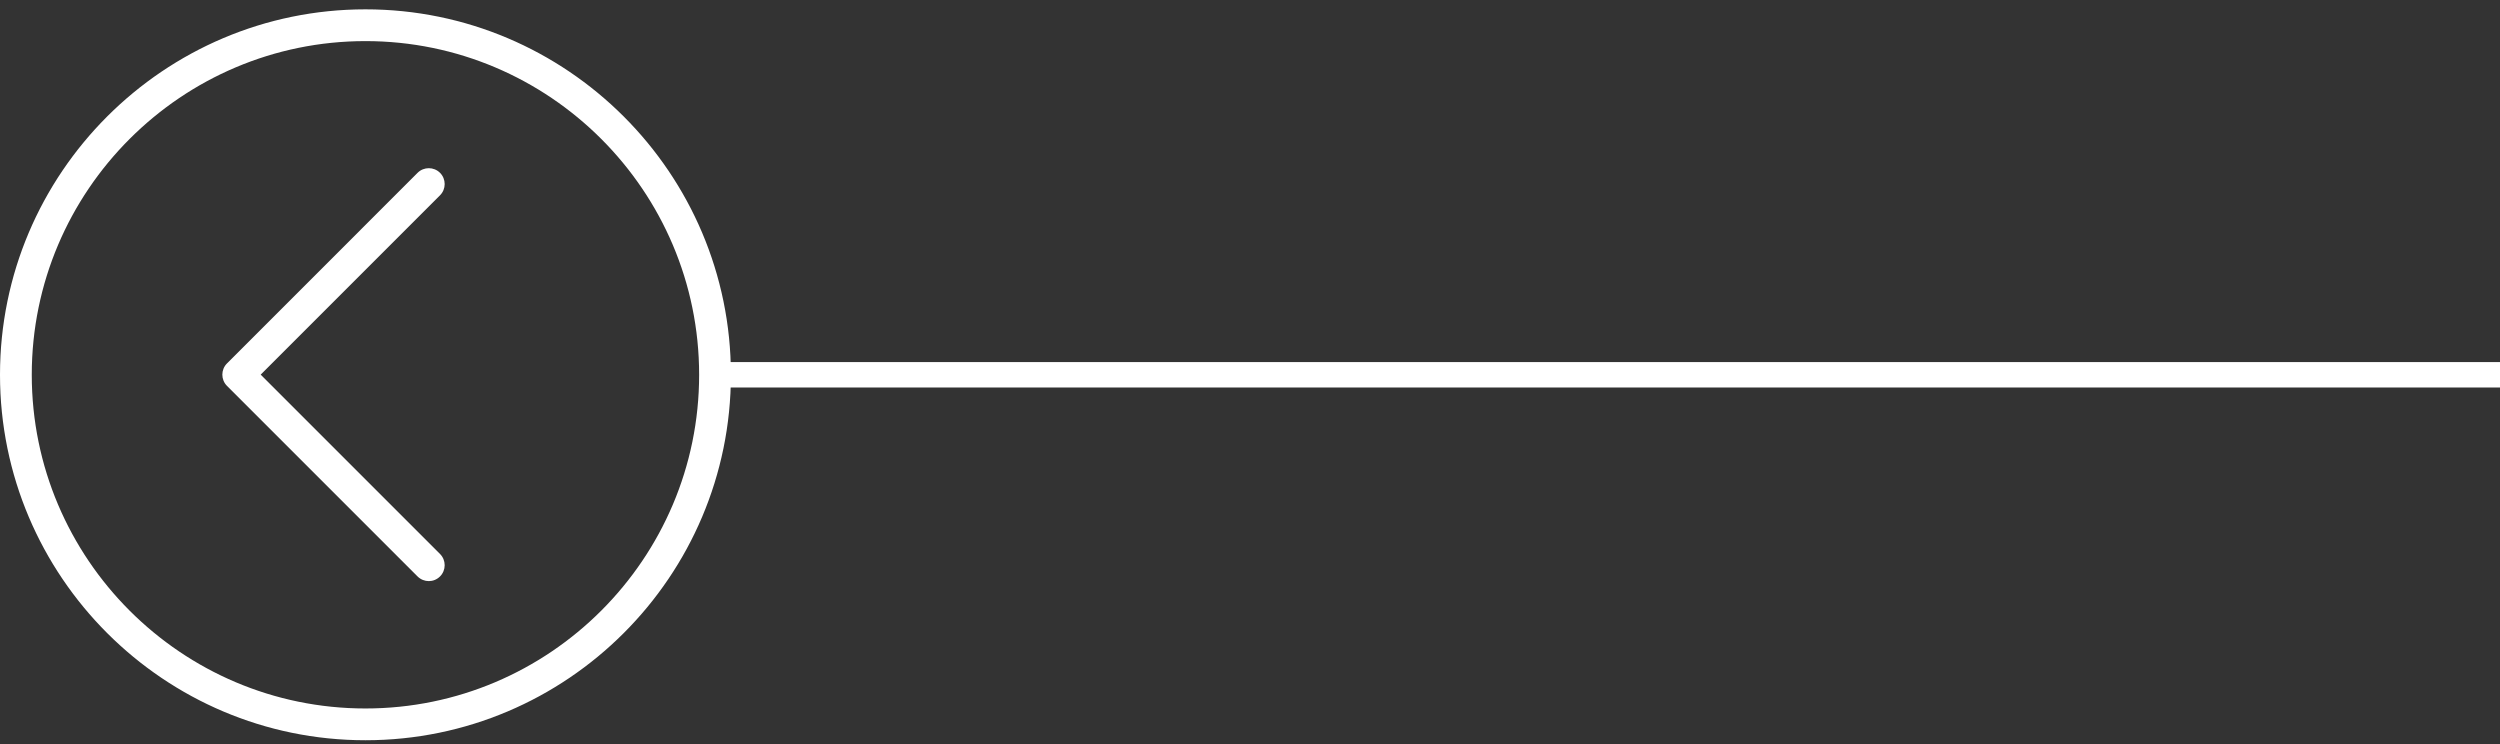 <svg width="262" height="78" viewBox="0 0 262 78" fill="none" xmlns="http://www.w3.org/2000/svg">
<rect x="0" y="0" width="262" height="78" fill="#333333" stroke="none"/>
<path d="M38.299 77.577C17.18 77.577 0 60.397 0 39.278C0 18.16 17.18 0.979 38.299 0.979C59.417 0.979 76.598 18.16 76.598 39.278C76.598 60.397 59.417 77.577 38.299 77.577ZM38.299 4.308C19.018 4.308 3.329 19.997 3.329 39.278C3.329 58.559 19.018 74.248 38.299 74.248C57.58 74.248 73.269 58.559 73.269 39.278C73.269 19.997 57.58 4.308 38.299 4.308Z" fill="white"/>
<path d="M44.94 60.9C44.514 60.9 44.088 60.736 43.761 60.413L23.788 40.44C23.139 39.791 23.139 38.736 23.788 38.087L43.761 18.113C44.411 17.464 45.466 17.464 46.115 18.113C46.764 18.762 46.764 19.818 46.115 20.467L27.32 39.262L46.115 58.057C46.764 58.706 46.764 59.761 46.115 60.41C45.789 60.736 45.366 60.9 44.94 60.9Z" fill="white"/>
<path d="M75.582 39.278H262" stroke="white" stroke-width="2.663"/>
</svg>
